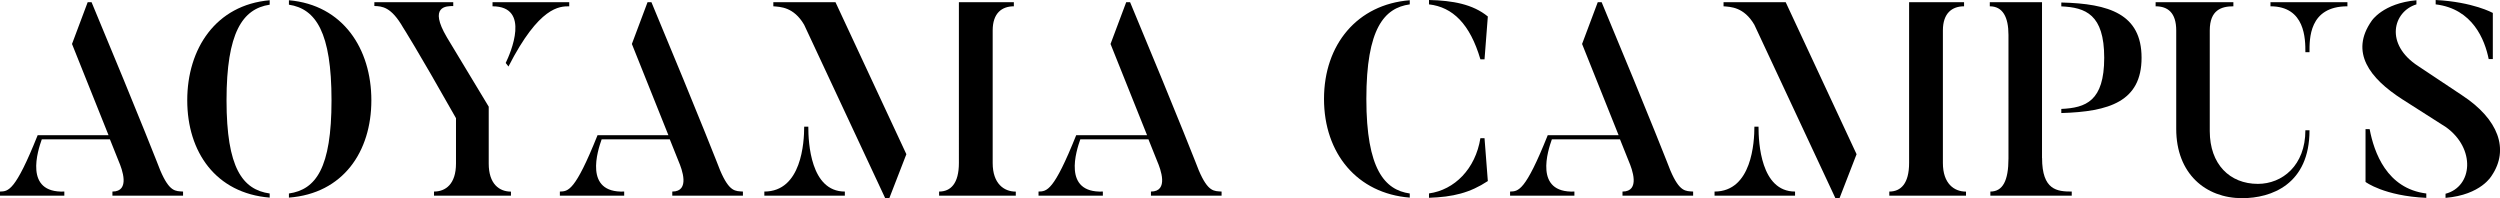 <?xml version="1.0" encoding="UTF-8"?> <svg xmlns="http://www.w3.org/2000/svg" viewBox="0 0 400.28 31.73"><g id="a"></g><g id="b"><g id="c"><g><path d="M29.31,30.67v.66h-11.31v-.66c2.9,0,1.54-3.61,1.01-4.84l-1.41-3.52H6.69c-.62,1.76-2.9,8.63,3.61,8.36v.66H0v-.66c1.32-.04,2.42,0,6.03-9.02h11.35L11.53,7.04,14.04,.35h.62c8.1,19.41,11,26.93,11,26.93,1.5,3.52,2.46,3.3,3.65,3.39Z"></path><path d="M43.18,30.98v.66c-8.63-.7-13.2-7.31-13.2-15.58S34.56,.79,43.18,.04V.75c-4.36,.66-6.91,4.49-6.91,15.31s2.55,14.3,6.91,14.92Zm3.08,.66v-.66c4.31-.62,6.82-4.05,6.82-14.92S50.58,1.41,46.26,.75V.04c8.67,.75,13.2,7.79,13.2,16.02s-4.53,14.92-13.2,15.58Z"></path><path d="M81.81,30.67v.66h-12.32v-.66c1.85,0,3.52-1.19,3.52-4.49v-7.26c-6.47-11.44-8.45-14.48-8.45-14.48-1.94-3.39-3.39-3.43-4.62-3.48V.35h12.63V.97c-1.06,0-4-.04-1.01,5.02l6.69,11.09v9.11c0,3.3,1.72,4.49,3.56,4.49ZM78.86,.35h12.28v.66c-1.54,0-4.8,0-9.73,9.64l-.44-.57c.75-1.54,4.05-9.07-2.11-9.07V.35Z"></path><path d="M118.95,30.67v.66h-11.31v-.66c2.9,0,1.54-3.61,1.01-4.84l-1.41-3.52h-10.91c-.62,1.76-2.9,8.63,3.61,8.36v.66h-10.3v-.66c1.32-.04,2.42,0,6.03-9.02h11.35l-5.85-14.61,2.51-6.69h.62c8.1,19.41,11,26.93,11,26.93,1.5,3.52,2.46,3.3,3.65,3.39Z"></path><path d="M135.27,30.67v.66h-12.89v-.66c5.98,0,6.38-7.92,6.38-10.39h.66c0,2.55,.35,10.39,5.85,10.39Zm-1.5-30.32l11.35,24.34-2.73,7.04h-.66l-12.98-27.77c-1.67-2.86-3.83-2.86-4.93-2.95V.35h9.95Zm28.87,30.32v.66h-12.28v-.66c1.85,0,3.17-1.28,3.17-4.58V.35h8.8v.66c-1.89,0-3.39,1.06-3.39,3.87V26.1c0,3.3,1.8,4.58,3.7,4.58Z"></path><path d="M195.59,30.67v.66h-11.31v-.66c2.9,0,1.54-3.61,1.01-4.84l-1.41-3.52h-10.91c-.62,1.76-2.9,8.63,3.61,8.36v.66h-10.3v-.66c1.32-.04,2.42,0,6.03-9.02h11.35l-5.85-14.61,2.51-6.69h.62c8.1,19.41,11,26.93,11,26.93,1.5,3.52,2.46,3.3,3.65,3.39Z"></path><path d="M225.72,.04V.7c-4.09,.57-6.95,3.87-6.95,15.14s2.95,14.57,6.95,15.14v.66c-8.41-.66-13.73-7.08-13.73-15.8S217.32,.7,225.72,.04Zm3.08,.66V0c3.78,.09,7,.66,9.42,2.64l-.53,6.86h-.66c-1.67-5.68-4.44-8.36-8.23-8.8Zm8.23,21.43h.66l.53,6.86c-2.86,1.89-5.59,2.55-9.42,2.68v-.7c4.09-.57,7.44-3.92,8.23-8.85Z"></path><path d="M271.09,30.67v.66h-11.31v-.66c2.9,0,1.54-3.61,1.01-4.84l-1.41-3.52h-10.91c-.62,1.76-2.9,8.63,3.61,8.36v.66h-10.3v-.66c1.32-.04,2.42,0,6.03-9.02h11.35l-5.85-14.61,2.51-6.69h.62c8.1,19.41,11,26.93,11,26.93,1.5,3.52,2.46,3.3,3.65,3.39Z"></path><path d="M287.41,30.67v.66h-12.89v-.66c5.98,0,6.38-7.92,6.38-10.39h.66c0,2.55,.35,10.39,5.85,10.39Zm-1.5-30.32l11.35,24.34-2.73,7.04h-.66l-12.98-27.77c-1.67-2.86-3.83-2.86-4.93-2.95V.35h9.95Zm28.87,30.32v.66h-12.28v-.66c1.85,0,3.17-1.28,3.17-4.58V.35h8.8v.66c-1.89,0-3.39,1.06-3.39,3.87V26.1c0,3.3,1.8,4.58,3.7,4.58Z"></path><path d="M326.96,25.3c0,5.15,2.42,5.37,4.75,5.37v.66h-13.03v-.66c1.98,0,2.9-1.72,2.9-5.32V5.59c0-2.86-.92-4.58-2.99-4.58V.35h8.36V25.3Zm3.08-24.29V.4c7.66,.18,12.85,1.85,12.85,8.85s-5.19,8.63-12.85,8.85v-.66c3.92-.18,6.87-1.23,6.87-8.19s-2.99-8.05-6.87-8.23Z"></path><path d="M369.12,20.86h.66c0,8.67-6.12,10.87-10.78,10.87-5.85,0-10.56-3.92-10.56-11.09V4.88c0-2.86-1.36-3.87-3.3-3.87V.35h12.45v.66c-1.89,0-3.78,.57-3.78,3.87V20.99c0,5.32,3.21,8.45,7.7,8.45,3.92,0,7.61-2.95,7.61-8.58ZM363.53,.35h12.32v.66c-6.2,0-6.07,5.28-6.07,7.35h-.66c0-2.07,0-7.35-5.59-7.35V.35Z"></path><path d="M398.95,28.12s-1.67,3.08-7.39,3.56v-.66c4.36-1.14,4.84-7.22,.09-10.65l-7.04-4.49c-5.19-3.34-8.41-7.52-4.88-12.54,0,0,1.8-2.82,7.17-3.3V.7c-3.74,1.14-5.15,6.38,.31,9.9l7,4.66c5.85,3.83,7.57,8.67,4.75,12.85Zm-10.47,2.86v.7c-6.78-.31-9.73-2.55-9.73-2.55v-8.45h.66c.7,3.7,2.73,9.51,9.07,10.3Zm1.5-30.28V0c5.99,.31,9.15,2.07,9.15,2.07v7.39h-.66c-.62-3.08-2.55-8.05-8.49-8.76Z"></path></g></g></g></svg> 